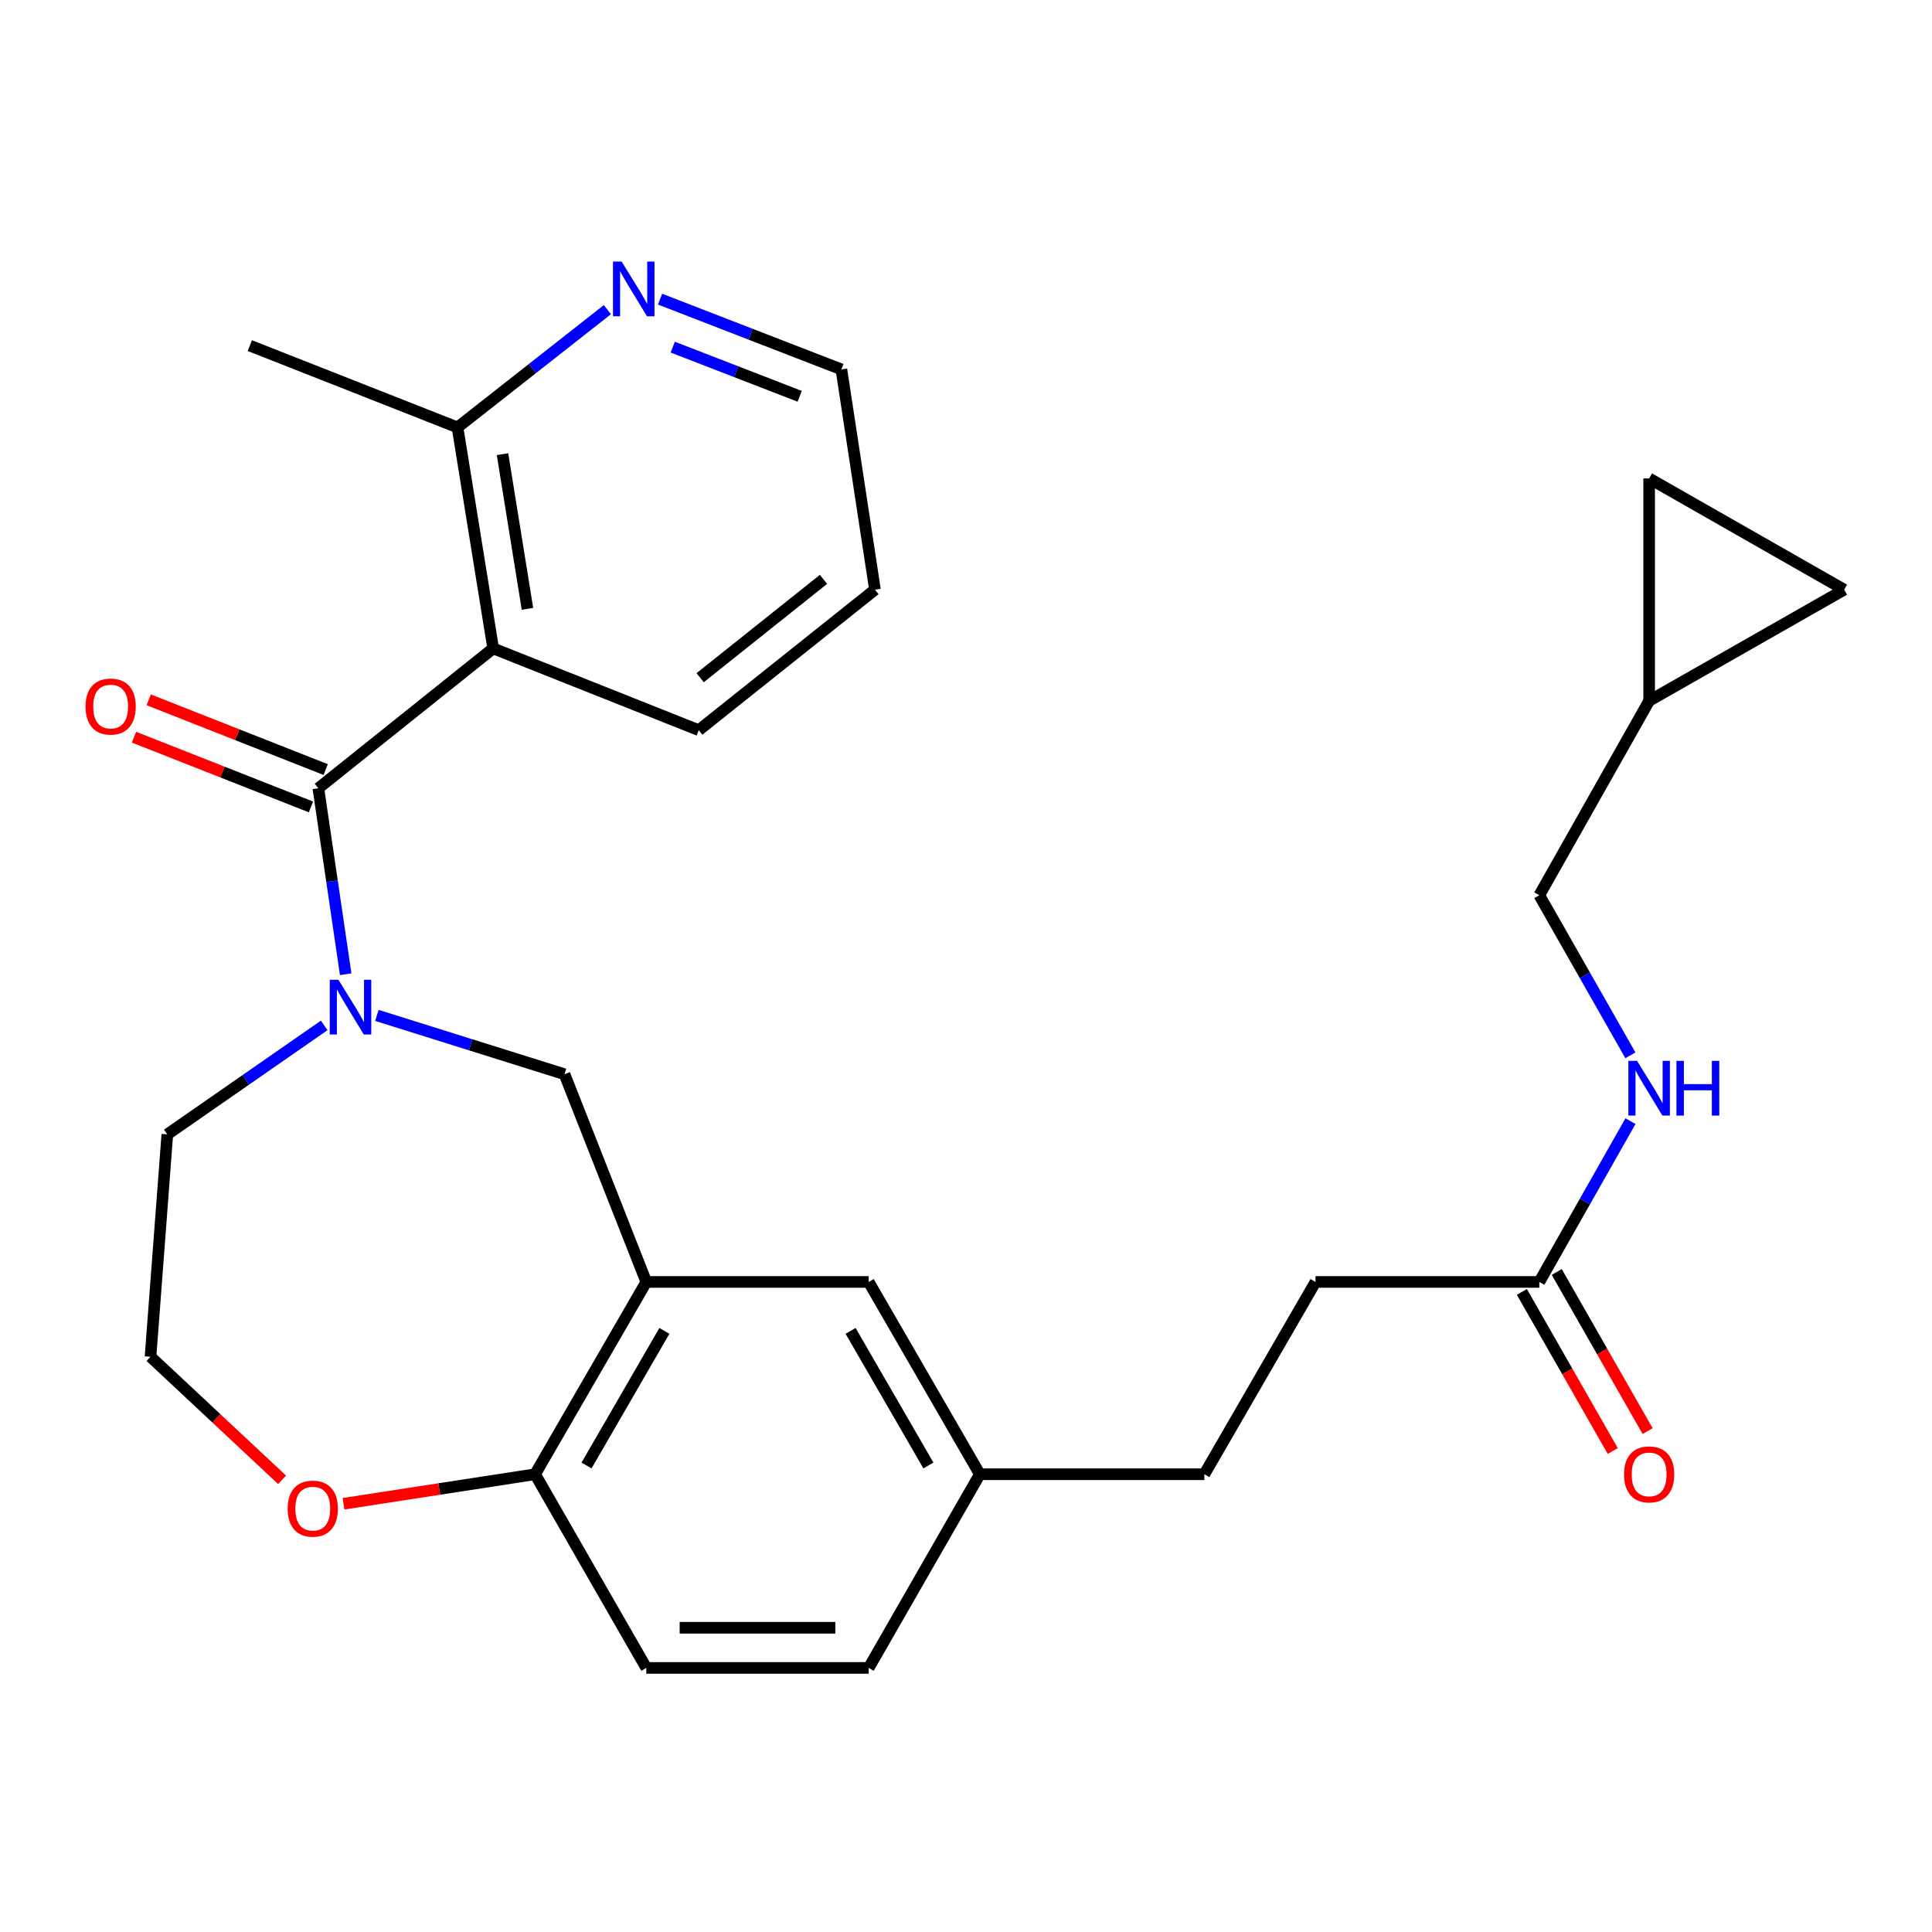 <?xml version='1.0' encoding='iso-8859-1'?>
<svg version='1.1' baseProfile='full'
              xmlns='http://www.w3.org/2000/svg'
                      xmlns:rdkit='http://www.rdkit.org/xml'
                      xmlns:xlink='http://www.w3.org/1999/xlink'
                  xml:space='preserve'
width='1000px' height='1000px' viewBox='0 0 1000 1000'>
<!-- END OF HEADER -->
<rect style='opacity:1.0;fill:#FFFFFF;stroke:none' width='1000' height='1000' x='0' y='0'> </rect>
<path class='bond-0' d='M 164.771,408.001 L 171.85,456.132' style='fill:none;fill-rule:evenodd;stroke:#000000;stroke-width:6px;stroke-linecap:butt;stroke-linejoin:miter;stroke-opacity:1' />
<path class='bond-0' d='M 171.85,456.132 L 178.93,504.263' style='fill:none;fill-rule:evenodd;stroke:#0000FF;stroke-width:6px;stroke-linecap:butt;stroke-linejoin:miter;stroke-opacity:1' />
<path class='bond-1' d='M 164.771,408.001 L 255.26,335.607' style='fill:none;fill-rule:evenodd;stroke:#000000;stroke-width:6px;stroke-linecap:butt;stroke-linejoin:miter;stroke-opacity:1' />
<path class='bond-10' d='M 168.581,398.331 L 122.776,380.278' style='fill:none;fill-rule:evenodd;stroke:#000000;stroke-width:6px;stroke-linecap:butt;stroke-linejoin:miter;stroke-opacity:1' />
<path class='bond-10' d='M 122.776,380.278 L 76.97,362.224' style='fill:none;fill-rule:evenodd;stroke:#FF0000;stroke-width:6px;stroke-linecap:butt;stroke-linejoin:miter;stroke-opacity:1' />
<path class='bond-10' d='M 160.96,417.67 L 115.154,399.616' style='fill:none;fill-rule:evenodd;stroke:#000000;stroke-width:6px;stroke-linecap:butt;stroke-linejoin:miter;stroke-opacity:1' />
<path class='bond-10' d='M 115.154,399.616 L 69.349,381.563' style='fill:none;fill-rule:evenodd;stroke:#FF0000;stroke-width:6px;stroke-linecap:butt;stroke-linejoin:miter;stroke-opacity:1' />
<path class='bond-3' d='M 195.076,525.564 L 243.633,540.793' style='fill:none;fill-rule:evenodd;stroke:#0000FF;stroke-width:6px;stroke-linecap:butt;stroke-linejoin:miter;stroke-opacity:1' />
<path class='bond-3' d='M 243.633,540.793 L 292.19,556.022' style='fill:none;fill-rule:evenodd;stroke:#000000;stroke-width:6px;stroke-linecap:butt;stroke-linejoin:miter;stroke-opacity:1' />
<path class='bond-19' d='M 167.808,530.749 L 127.205,558.946' style='fill:none;fill-rule:evenodd;stroke:#0000FF;stroke-width:6px;stroke-linecap:butt;stroke-linejoin:miter;stroke-opacity:1' />
<path class='bond-19' d='M 127.205,558.946 L 86.603,587.144' style='fill:none;fill-rule:evenodd;stroke:#000000;stroke-width:6px;stroke-linecap:butt;stroke-linejoin:miter;stroke-opacity:1' />
<path class='bond-5' d='M 255.26,335.607 L 236.807,221.224' style='fill:none;fill-rule:evenodd;stroke:#000000;stroke-width:6px;stroke-linecap:butt;stroke-linejoin:miter;stroke-opacity:1' />
<path class='bond-5' d='M 273.013,315.139 L 260.096,235.071' style='fill:none;fill-rule:evenodd;stroke:#000000;stroke-width:6px;stroke-linecap:butt;stroke-linejoin:miter;stroke-opacity:1' />
<path class='bond-21' d='M 255.26,335.607 L 361.674,377.941' style='fill:none;fill-rule:evenodd;stroke:#000000;stroke-width:6px;stroke-linecap:butt;stroke-linejoin:miter;stroke-opacity:1' />
<path class='bond-2' d='M 334.525,663.533 L 292.19,556.022' style='fill:none;fill-rule:evenodd;stroke:#000000;stroke-width:6px;stroke-linecap:butt;stroke-linejoin:miter;stroke-opacity:1' />
<path class='bond-4' d='M 334.525,663.533 L 276.959,763.065' style='fill:none;fill-rule:evenodd;stroke:#000000;stroke-width:6px;stroke-linecap:butt;stroke-linejoin:miter;stroke-opacity:1' />
<path class='bond-4' d='M 343.884,688.87 L 303.587,758.542' style='fill:none;fill-rule:evenodd;stroke:#000000;stroke-width:6px;stroke-linecap:butt;stroke-linejoin:miter;stroke-opacity:1' />
<path class='bond-11' d='M 334.525,663.533 L 449.635,663.533' style='fill:none;fill-rule:evenodd;stroke:#000000;stroke-width:6px;stroke-linecap:butt;stroke-linejoin:miter;stroke-opacity:1' />
<path class='bond-16' d='M 276.959,763.065 L 334.525,863.313' style='fill:none;fill-rule:evenodd;stroke:#000000;stroke-width:6px;stroke-linecap:butt;stroke-linejoin:miter;stroke-opacity:1' />
<path class='bond-29' d='M 276.959,763.065 L 227.377,770.703' style='fill:none;fill-rule:evenodd;stroke:#000000;stroke-width:6px;stroke-linecap:butt;stroke-linejoin:miter;stroke-opacity:1' />
<path class='bond-29' d='M 227.377,770.703 L 177.794,778.34' style='fill:none;fill-rule:evenodd;stroke:#FF0000;stroke-width:6px;stroke-linecap:butt;stroke-linejoin:miter;stroke-opacity:1' />
<path class='bond-12' d='M 236.807,221.224 L 275.595,190.749' style='fill:none;fill-rule:evenodd;stroke:#000000;stroke-width:6px;stroke-linecap:butt;stroke-linejoin:miter;stroke-opacity:1' />
<path class='bond-12' d='M 275.595,190.749 L 314.384,160.274' style='fill:none;fill-rule:evenodd;stroke:#0000FF;stroke-width:6px;stroke-linecap:butt;stroke-linejoin:miter;stroke-opacity:1' />
<path class='bond-26' d='M 236.807,221.224 L 129.307,178.89' style='fill:none;fill-rule:evenodd;stroke:#000000;stroke-width:6px;stroke-linecap:butt;stroke-linejoin:miter;stroke-opacity:1' />
<path class='bond-6' d='M 796.743,663.533 L 680.906,663.533' style='fill:none;fill-rule:evenodd;stroke:#000000;stroke-width:6px;stroke-linecap:butt;stroke-linejoin:miter;stroke-opacity:1' />
<path class='bond-14' d='M 796.743,663.533 L 820.337,621.919' style='fill:none;fill-rule:evenodd;stroke:#000000;stroke-width:6px;stroke-linecap:butt;stroke-linejoin:miter;stroke-opacity:1' />
<path class='bond-14' d='M 820.337,621.919 L 843.931,580.304' style='fill:none;fill-rule:evenodd;stroke:#0000FF;stroke-width:6px;stroke-linecap:butt;stroke-linejoin:miter;stroke-opacity:1' />
<path class='bond-15' d='M 787.718,668.688 L 811.235,709.861' style='fill:none;fill-rule:evenodd;stroke:#000000;stroke-width:6px;stroke-linecap:butt;stroke-linejoin:miter;stroke-opacity:1' />
<path class='bond-15' d='M 811.235,709.861 L 834.753,751.034' style='fill:none;fill-rule:evenodd;stroke:#FF0000;stroke-width:6px;stroke-linecap:butt;stroke-linejoin:miter;stroke-opacity:1' />
<path class='bond-15' d='M 805.768,658.379 L 829.285,699.552' style='fill:none;fill-rule:evenodd;stroke:#000000;stroke-width:6px;stroke-linecap:butt;stroke-linejoin:miter;stroke-opacity:1' />
<path class='bond-15' d='M 829.285,699.552 L 852.802,740.725' style='fill:none;fill-rule:evenodd;stroke:#FF0000;stroke-width:6px;stroke-linecap:butt;stroke-linejoin:miter;stroke-opacity:1' />
<path class='bond-7' d='M 853.593,362.744 L 796.743,463.385' style='fill:none;fill-rule:evenodd;stroke:#000000;stroke-width:6px;stroke-linecap:butt;stroke-linejoin:miter;stroke-opacity:1' />
<path class='bond-8' d='M 853.593,362.744 L 954.545,305.212' style='fill:none;fill-rule:evenodd;stroke:#000000;stroke-width:6px;stroke-linecap:butt;stroke-linejoin:miter;stroke-opacity:1' />
<path class='bond-9' d='M 853.593,362.744 L 853.593,247.623' style='fill:none;fill-rule:evenodd;stroke:#000000;stroke-width:6px;stroke-linecap:butt;stroke-linejoin:miter;stroke-opacity:1' />
<path class='bond-31' d='M 954.545,305.212 L 853.593,247.623' style='fill:none;fill-rule:evenodd;stroke:#000000;stroke-width:6px;stroke-linecap:butt;stroke-linejoin:miter;stroke-opacity:1' />
<path class='bond-18' d='M 449.635,663.533 L 507.167,763.065' style='fill:none;fill-rule:evenodd;stroke:#000000;stroke-width:6px;stroke-linecap:butt;stroke-linejoin:miter;stroke-opacity:1' />
<path class='bond-18' d='M 440.269,688.865 L 480.541,758.538' style='fill:none;fill-rule:evenodd;stroke:#000000;stroke-width:6px;stroke-linecap:butt;stroke-linejoin:miter;stroke-opacity:1' />
<path class='bond-28' d='M 341.645,154.836 L 388.573,173.018' style='fill:none;fill-rule:evenodd;stroke:#0000FF;stroke-width:6px;stroke-linecap:butt;stroke-linejoin:miter;stroke-opacity:1' />
<path class='bond-28' d='M 388.573,173.018 L 435.5,191.2' style='fill:none;fill-rule:evenodd;stroke:#000000;stroke-width:6px;stroke-linecap:butt;stroke-linejoin:miter;stroke-opacity:1' />
<path class='bond-28' d='M 348.214,179.672 L 381.063,192.4' style='fill:none;fill-rule:evenodd;stroke:#0000FF;stroke-width:6px;stroke-linecap:butt;stroke-linejoin:miter;stroke-opacity:1' />
<path class='bond-28' d='M 381.063,192.4 L 413.912,205.127' style='fill:none;fill-rule:evenodd;stroke:#000000;stroke-width:6px;stroke-linecap:butt;stroke-linejoin:miter;stroke-opacity:1' />
<path class='bond-13' d='M 146.009,765.945 L 111.958,734.099' style='fill:none;fill-rule:evenodd;stroke:#FF0000;stroke-width:6px;stroke-linecap:butt;stroke-linejoin:miter;stroke-opacity:1' />
<path class='bond-13' d='M 111.958,734.099 L 77.907,702.254' style='fill:none;fill-rule:evenodd;stroke:#000000;stroke-width:6px;stroke-linecap:butt;stroke-linejoin:miter;stroke-opacity:1' />
<path class='bond-17' d='M 843.898,546.23 L 820.321,504.807' style='fill:none;fill-rule:evenodd;stroke:#0000FF;stroke-width:6px;stroke-linecap:butt;stroke-linejoin:miter;stroke-opacity:1' />
<path class='bond-17' d='M 820.321,504.807 L 796.743,463.385' style='fill:none;fill-rule:evenodd;stroke:#000000;stroke-width:6px;stroke-linecap:butt;stroke-linejoin:miter;stroke-opacity:1' />
<path class='bond-30' d='M 334.525,863.313 L 449.635,863.313' style='fill:none;fill-rule:evenodd;stroke:#000000;stroke-width:6px;stroke-linecap:butt;stroke-linejoin:miter;stroke-opacity:1' />
<path class='bond-30' d='M 351.792,842.526 L 432.369,842.526' style='fill:none;fill-rule:evenodd;stroke:#000000;stroke-width:6px;stroke-linecap:butt;stroke-linejoin:miter;stroke-opacity:1' />
<path class='bond-22' d='M 507.167,763.065 L 449.635,863.313' style='fill:none;fill-rule:evenodd;stroke:#000000;stroke-width:6px;stroke-linecap:butt;stroke-linejoin:miter;stroke-opacity:1' />
<path class='bond-24' d='M 507.167,763.065 L 623.362,763.065' style='fill:none;fill-rule:evenodd;stroke:#000000;stroke-width:6px;stroke-linecap:butt;stroke-linejoin:miter;stroke-opacity:1' />
<path class='bond-23' d='M 86.603,587.144 L 77.907,702.254' style='fill:none;fill-rule:evenodd;stroke:#000000;stroke-width:6px;stroke-linecap:butt;stroke-linejoin:miter;stroke-opacity:1' />
<path class='bond-20' d='M 680.906,663.533 L 623.362,763.065' style='fill:none;fill-rule:evenodd;stroke:#000000;stroke-width:6px;stroke-linecap:butt;stroke-linejoin:miter;stroke-opacity:1' />
<path class='bond-27' d='M 361.674,377.941 L 452.88,305.212' style='fill:none;fill-rule:evenodd;stroke:#000000;stroke-width:6px;stroke-linecap:butt;stroke-linejoin:miter;stroke-opacity:1' />
<path class='bond-27' d='M 362.396,350.78 L 426.24,299.87' style='fill:none;fill-rule:evenodd;stroke:#000000;stroke-width:6px;stroke-linecap:butt;stroke-linejoin:miter;stroke-opacity:1' />
<path class='bond-25' d='M 435.5,191.2 L 452.88,305.212' style='fill:none;fill-rule:evenodd;stroke:#000000;stroke-width:6px;stroke-linecap:butt;stroke-linejoin:miter;stroke-opacity:1' />
<path  class='atom-1' d='M 175.174 507.126
L 184.454 522.126
Q 185.374 523.606, 186.854 526.286
Q 188.334 528.966, 188.414 529.126
L 188.414 507.126
L 192.174 507.126
L 192.174 535.446
L 188.294 535.446
L 178.334 519.046
Q 177.174 517.126, 175.934 514.926
Q 174.734 512.726, 174.374 512.046
L 174.374 535.446
L 170.694 535.446
L 170.694 507.126
L 175.174 507.126
' fill='#0000FF'/>
<path  class='atom-11' d='M 44.271 365.711
Q 44.271 358.911, 47.631 355.111
Q 50.991 351.311, 57.271 351.311
Q 63.551 351.311, 66.911 355.111
Q 70.271 358.911, 70.271 365.711
Q 70.271 372.591, 66.871 376.511
Q 63.471 380.391, 57.271 380.391
Q 51.031 380.391, 47.631 376.511
Q 44.271 372.631, 44.271 365.711
M 57.271 377.191
Q 61.591 377.191, 63.911 374.311
Q 66.271 371.391, 66.271 365.711
Q 66.271 360.151, 63.911 357.351
Q 61.591 354.511, 57.271 354.511
Q 52.951 354.511, 50.591 357.311
Q 48.271 360.111, 48.271 365.711
Q 48.271 371.431, 50.591 374.311
Q 52.951 377.191, 57.271 377.191
' fill='#FF0000'/>
<path  class='atom-13' d='M 321.764 135.398
L 331.044 150.398
Q 331.964 151.878, 333.444 154.558
Q 334.924 157.238, 335.004 157.398
L 335.004 135.398
L 338.764 135.398
L 338.764 163.718
L 334.884 163.718
L 324.924 147.318
Q 323.764 145.398, 322.524 143.198
Q 321.324 140.998, 320.964 140.318
L 320.964 163.718
L 317.284 163.718
L 317.284 135.398
L 321.764 135.398
' fill='#0000FF'/>
<path  class='atom-14' d='M 148.884 780.871
Q 148.884 774.071, 152.244 770.271
Q 155.604 766.471, 161.884 766.471
Q 168.164 766.471, 171.524 770.271
Q 174.884 774.071, 174.884 780.871
Q 174.884 787.751, 171.484 791.671
Q 168.084 795.551, 161.884 795.551
Q 155.644 795.551, 152.244 791.671
Q 148.884 787.791, 148.884 780.871
M 161.884 792.351
Q 166.204 792.351, 168.524 789.471
Q 170.884 786.551, 170.884 780.871
Q 170.884 775.311, 168.524 772.511
Q 166.204 769.671, 161.884 769.671
Q 157.564 769.671, 155.204 772.471
Q 152.884 775.271, 152.884 780.871
Q 152.884 786.591, 155.204 789.471
Q 157.564 792.351, 161.884 792.351
' fill='#FF0000'/>
<path  class='atom-15' d='M 847.333 549.103
L 856.613 564.103
Q 857.533 565.583, 859.013 568.263
Q 860.493 570.943, 860.573 571.103
L 860.573 549.103
L 864.333 549.103
L 864.333 577.423
L 860.453 577.423
L 850.493 561.023
Q 849.333 559.103, 848.093 556.903
Q 846.893 554.703, 846.533 554.023
L 846.533 577.423
L 842.853 577.423
L 842.853 549.103
L 847.333 549.103
' fill='#0000FF'/>
<path  class='atom-15' d='M 867.733 549.103
L 871.573 549.103
L 871.573 561.143
L 886.053 561.143
L 886.053 549.103
L 889.893 549.103
L 889.893 577.423
L 886.053 577.423
L 886.053 564.343
L 871.573 564.343
L 871.573 577.423
L 867.733 577.423
L 867.733 549.103
' fill='#0000FF'/>
<path  class='atom-16' d='M 840.593 763.145
Q 840.593 756.345, 843.953 752.545
Q 847.313 748.745, 853.593 748.745
Q 859.873 748.745, 863.233 752.545
Q 866.593 756.345, 866.593 763.145
Q 866.593 770.025, 863.193 773.945
Q 859.793 777.825, 853.593 777.825
Q 847.353 777.825, 843.953 773.945
Q 840.593 770.065, 840.593 763.145
M 853.593 774.625
Q 857.913 774.625, 860.233 771.745
Q 862.593 768.825, 862.593 763.145
Q 862.593 757.585, 860.233 754.785
Q 857.913 751.945, 853.593 751.945
Q 849.273 751.945, 846.913 754.745
Q 844.593 757.545, 844.593 763.145
Q 844.593 768.865, 846.913 771.745
Q 849.273 774.625, 853.593 774.625
' fill='#FF0000'/>
</svg>
